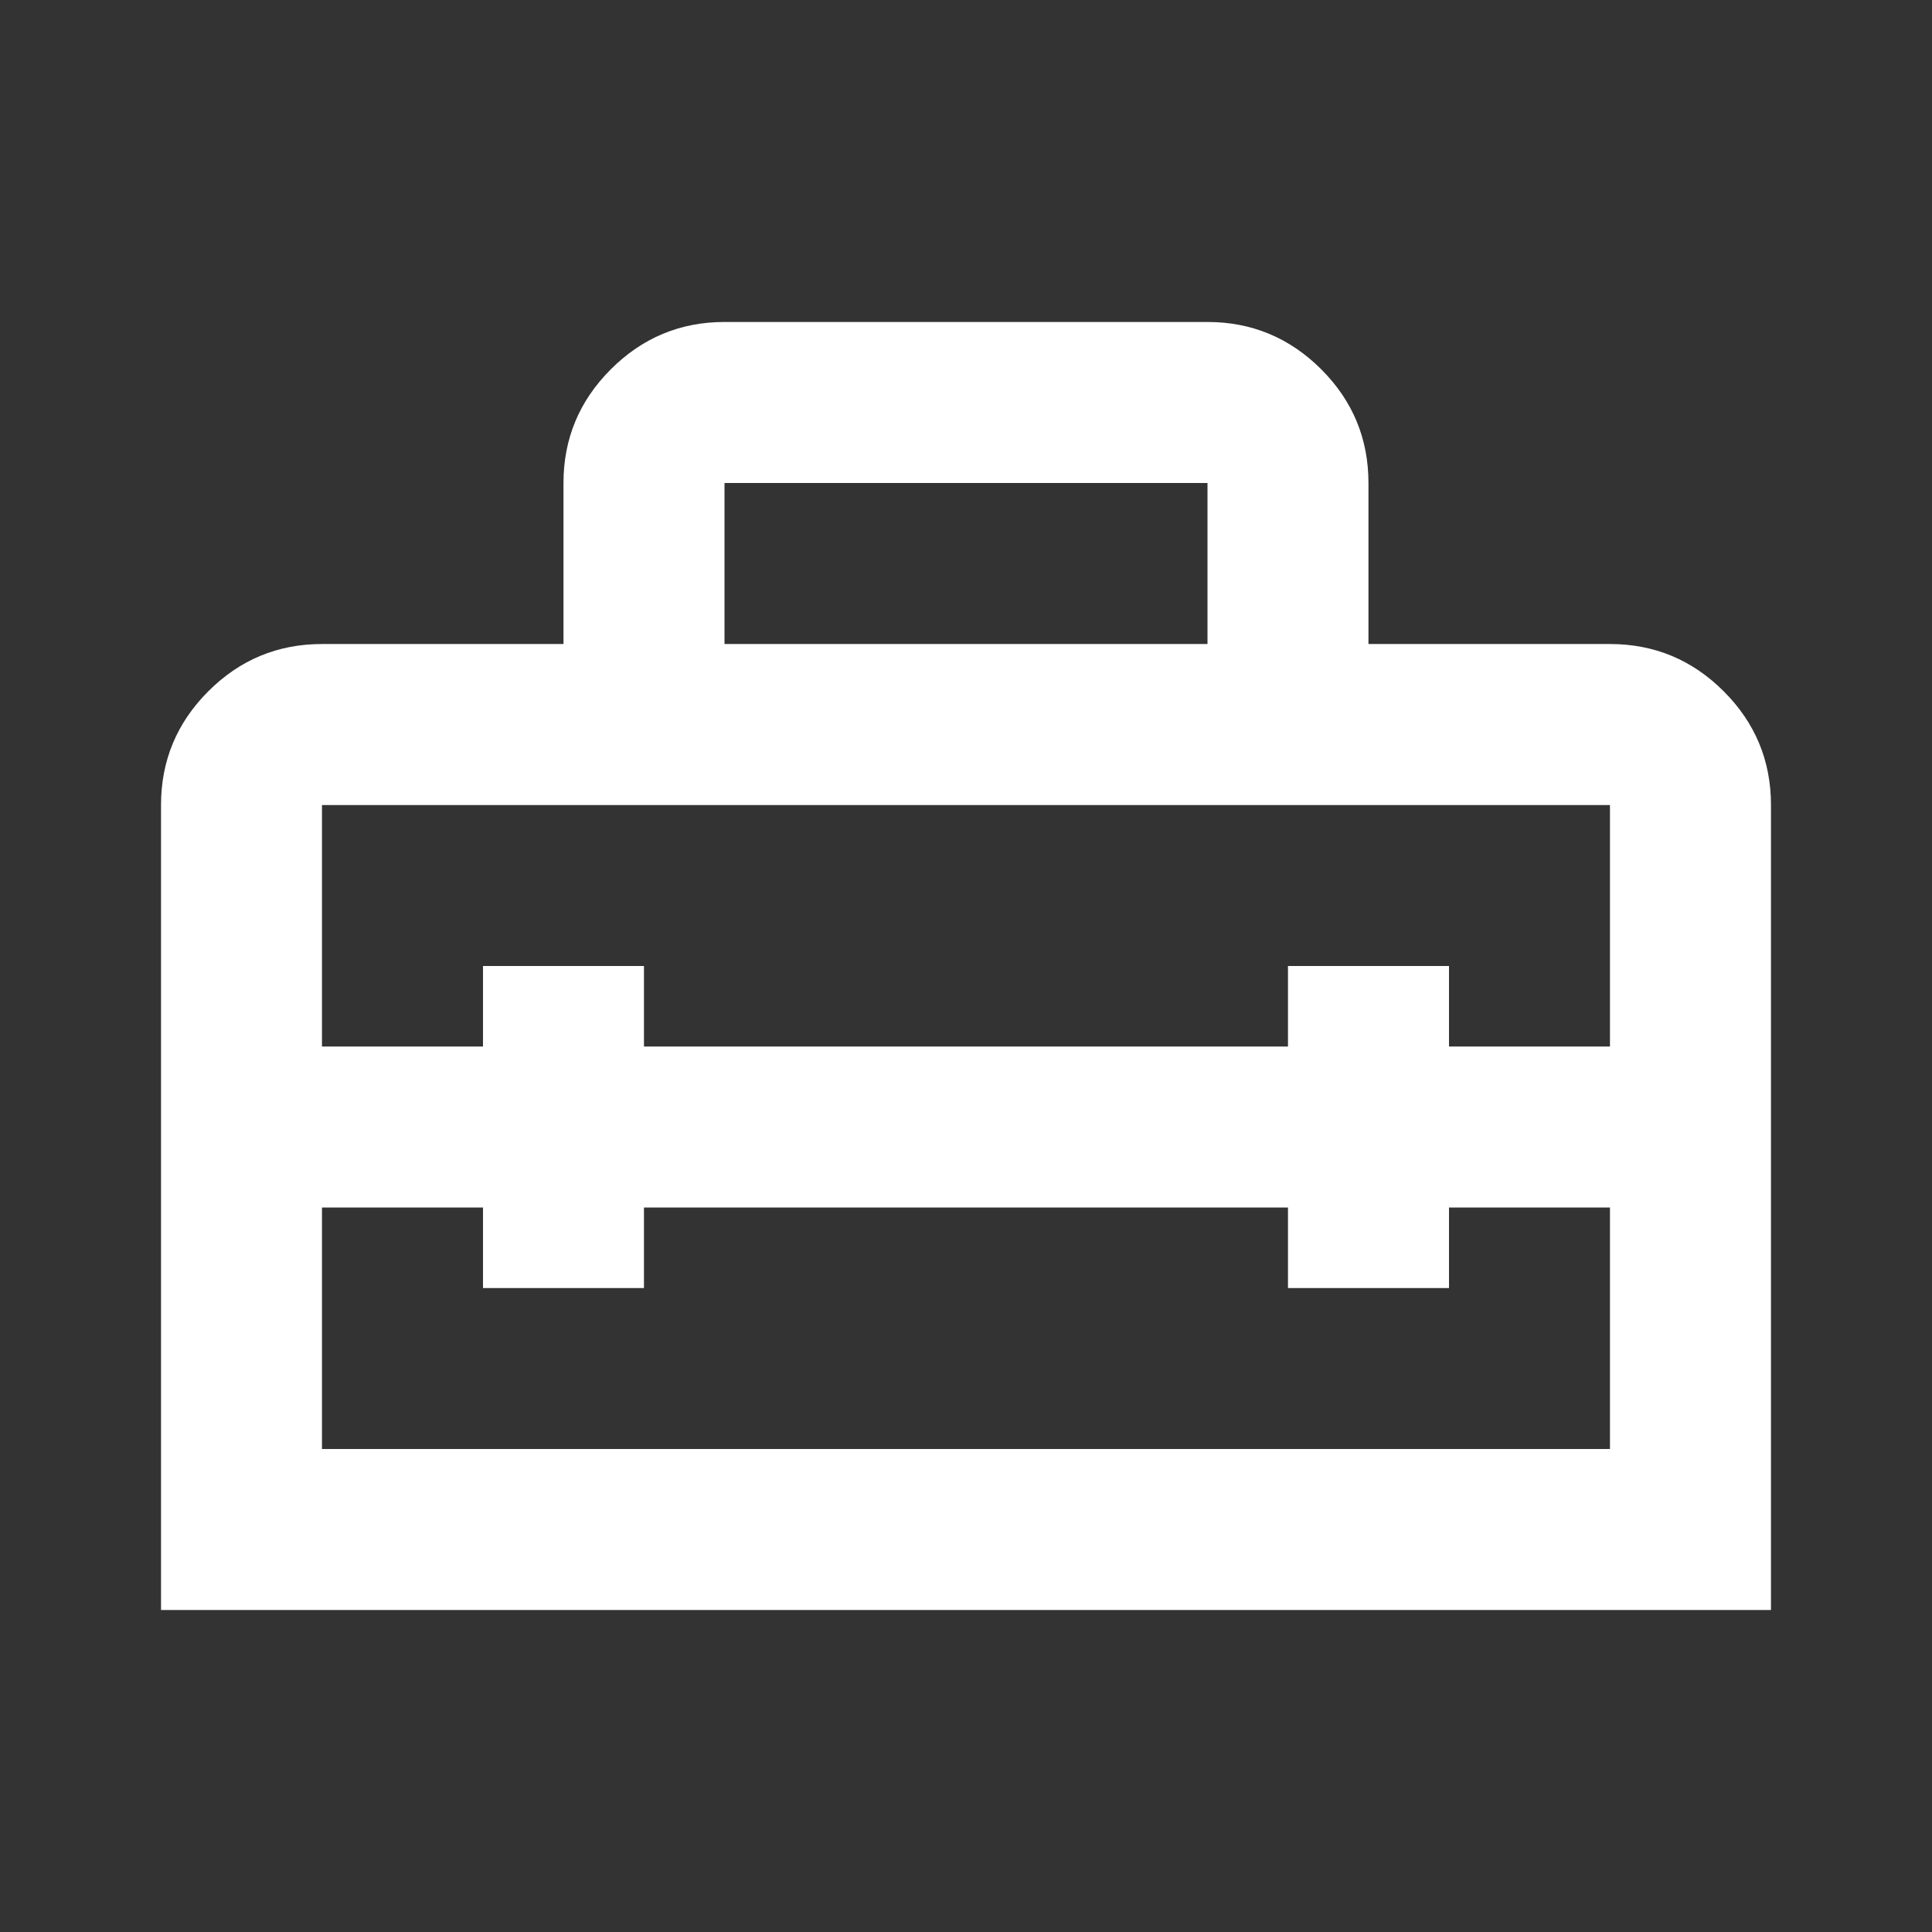 <svg width="32" height="32" viewBox="0 0 32 32" fill="none" xmlns="http://www.w3.org/2000/svg">
<rect x="0" y="0" width="32" height="32" fill="#333333" stroke="none"/>
<path d="M2.667 26.667V13.334C2.667 12.6 2.928 11.972 3.45 11.45C3.972 10.928 4.6 10.667 5.333 10.667H9.333V8C9.333 7.267 9.595 6.639 10.117 6.117C10.639 5.595 11.267 5.333 12 5.333H20C20.733 5.333 21.361 5.595 21.884 6.117C22.406 6.639 22.666 7.267 22.666 8V10.667H26.666C27.4 10.667 28.028 10.928 28.55 11.45C29.072 11.972 29.333 12.6 29.333 13.334V26.667H2.667ZM5.333 24H26.666V20H24V21.334H21.333V20H10.666V21.334H8V20H5.333V24ZM5.333 13.334V17.334H8V16H10.666V17.334H21.333V16H24V17.334H26.666V13.334H5.333ZM12 10.667H20V8H12V10.667Z" fill="white"/>
</svg>
